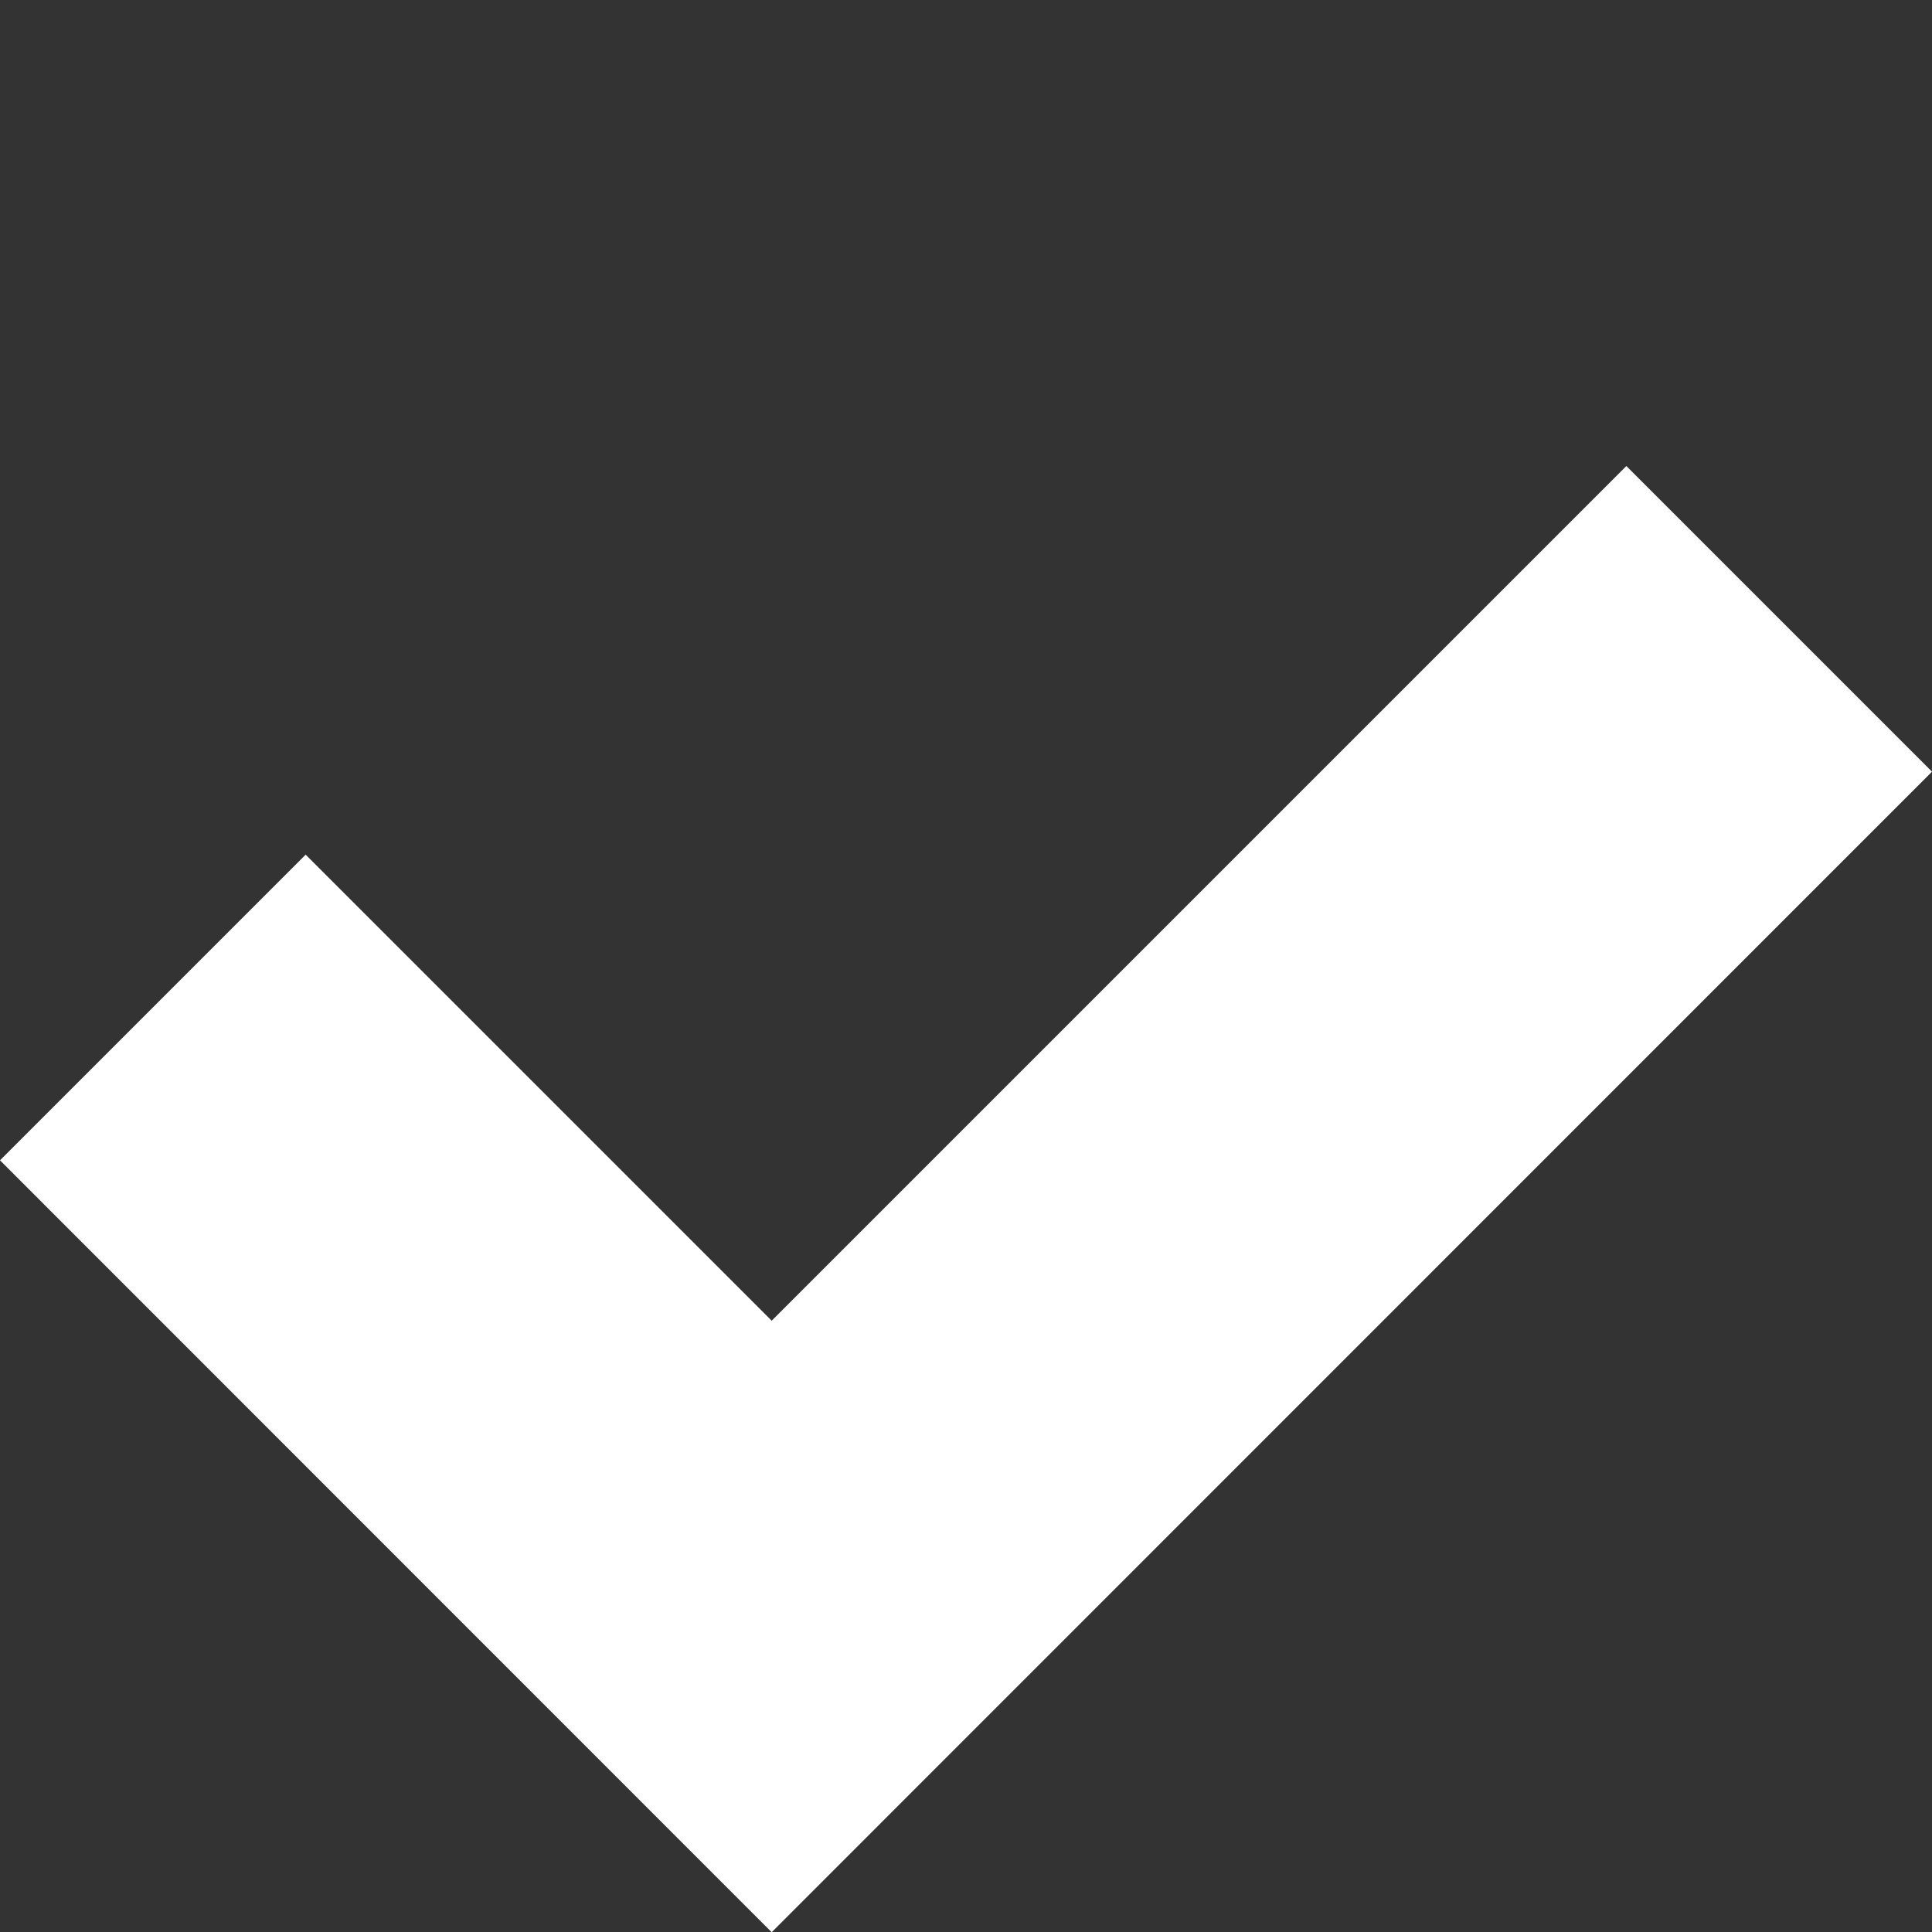 <svg xmlns="http://www.w3.org/2000/svg" width="8.938" height="8.938" viewBox="0 0 8.938 8.938"><rect x="0" y="0" width="8.938" height="8.938" fill="#333333" stroke="none"/><path d="M8.938 3.57L3.57 8.939 0 5.368l1.414-1.414L3.57 6.11l3.954-3.954z" fill="#fff"/></svg>